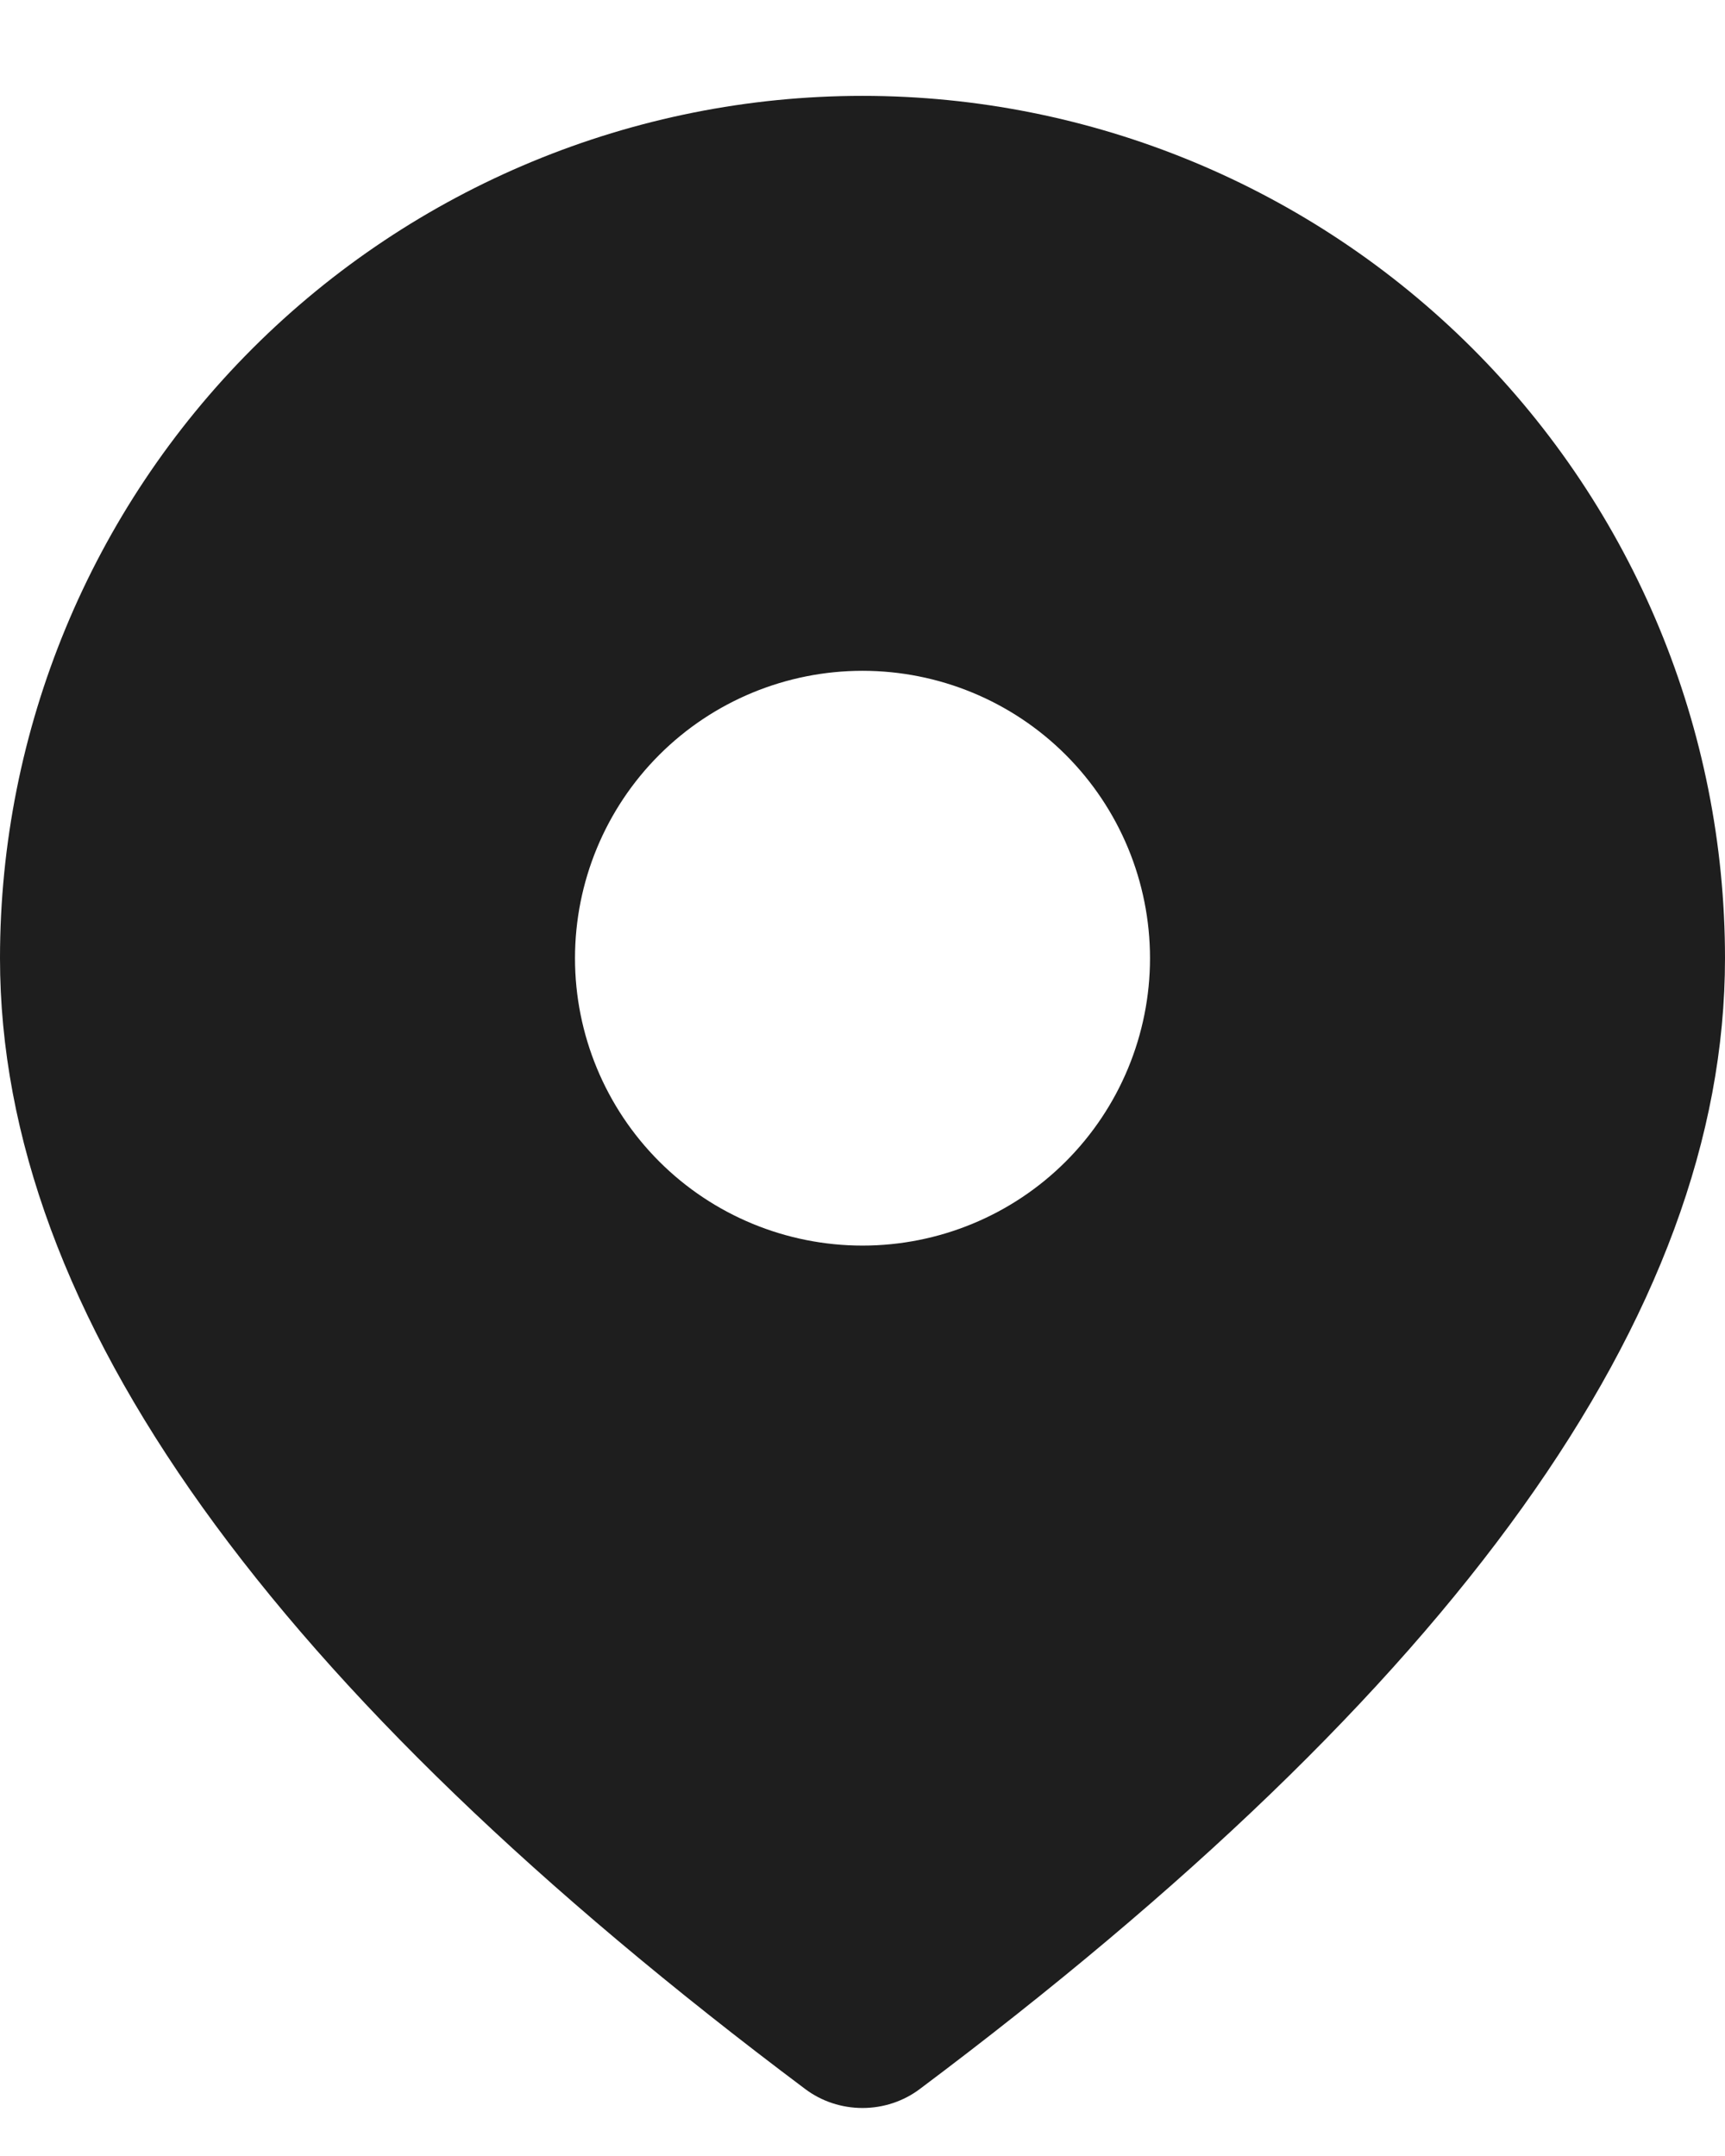 <svg width="12" height="15" viewBox="0 0 12 15" fill="none" xmlns="http://www.w3.org/2000/svg">
<path d="M6 0.667C7.591 0.667 9.117 1.299 10.243 2.424C11.368 3.549 12 5.075 12 6.667C12 9.15 10.107 11.753 6.4 14.533C6.285 14.62 6.144 14.666 6 14.666C5.856 14.666 5.715 14.62 5.6 14.533C1.893 11.753 0 9.15 0 6.667C0 5.075 0.632 3.549 1.757 2.424C2.883 1.299 4.409 0.667 6 0.667ZM6 4.667C5.47 4.667 4.961 4.877 4.586 5.252C4.211 5.627 4 6.136 4 6.667C4 7.197 4.211 7.706 4.586 8.081C4.961 8.456 5.47 8.666 6 8.666C6.53 8.666 7.039 8.456 7.414 8.081C7.789 7.706 8 7.197 8 6.667C8 6.136 7.789 5.627 7.414 5.252C7.039 4.877 6.53 4.667 6 4.667Z" fill="black" fill-opacity="0.88"/>
</svg>
